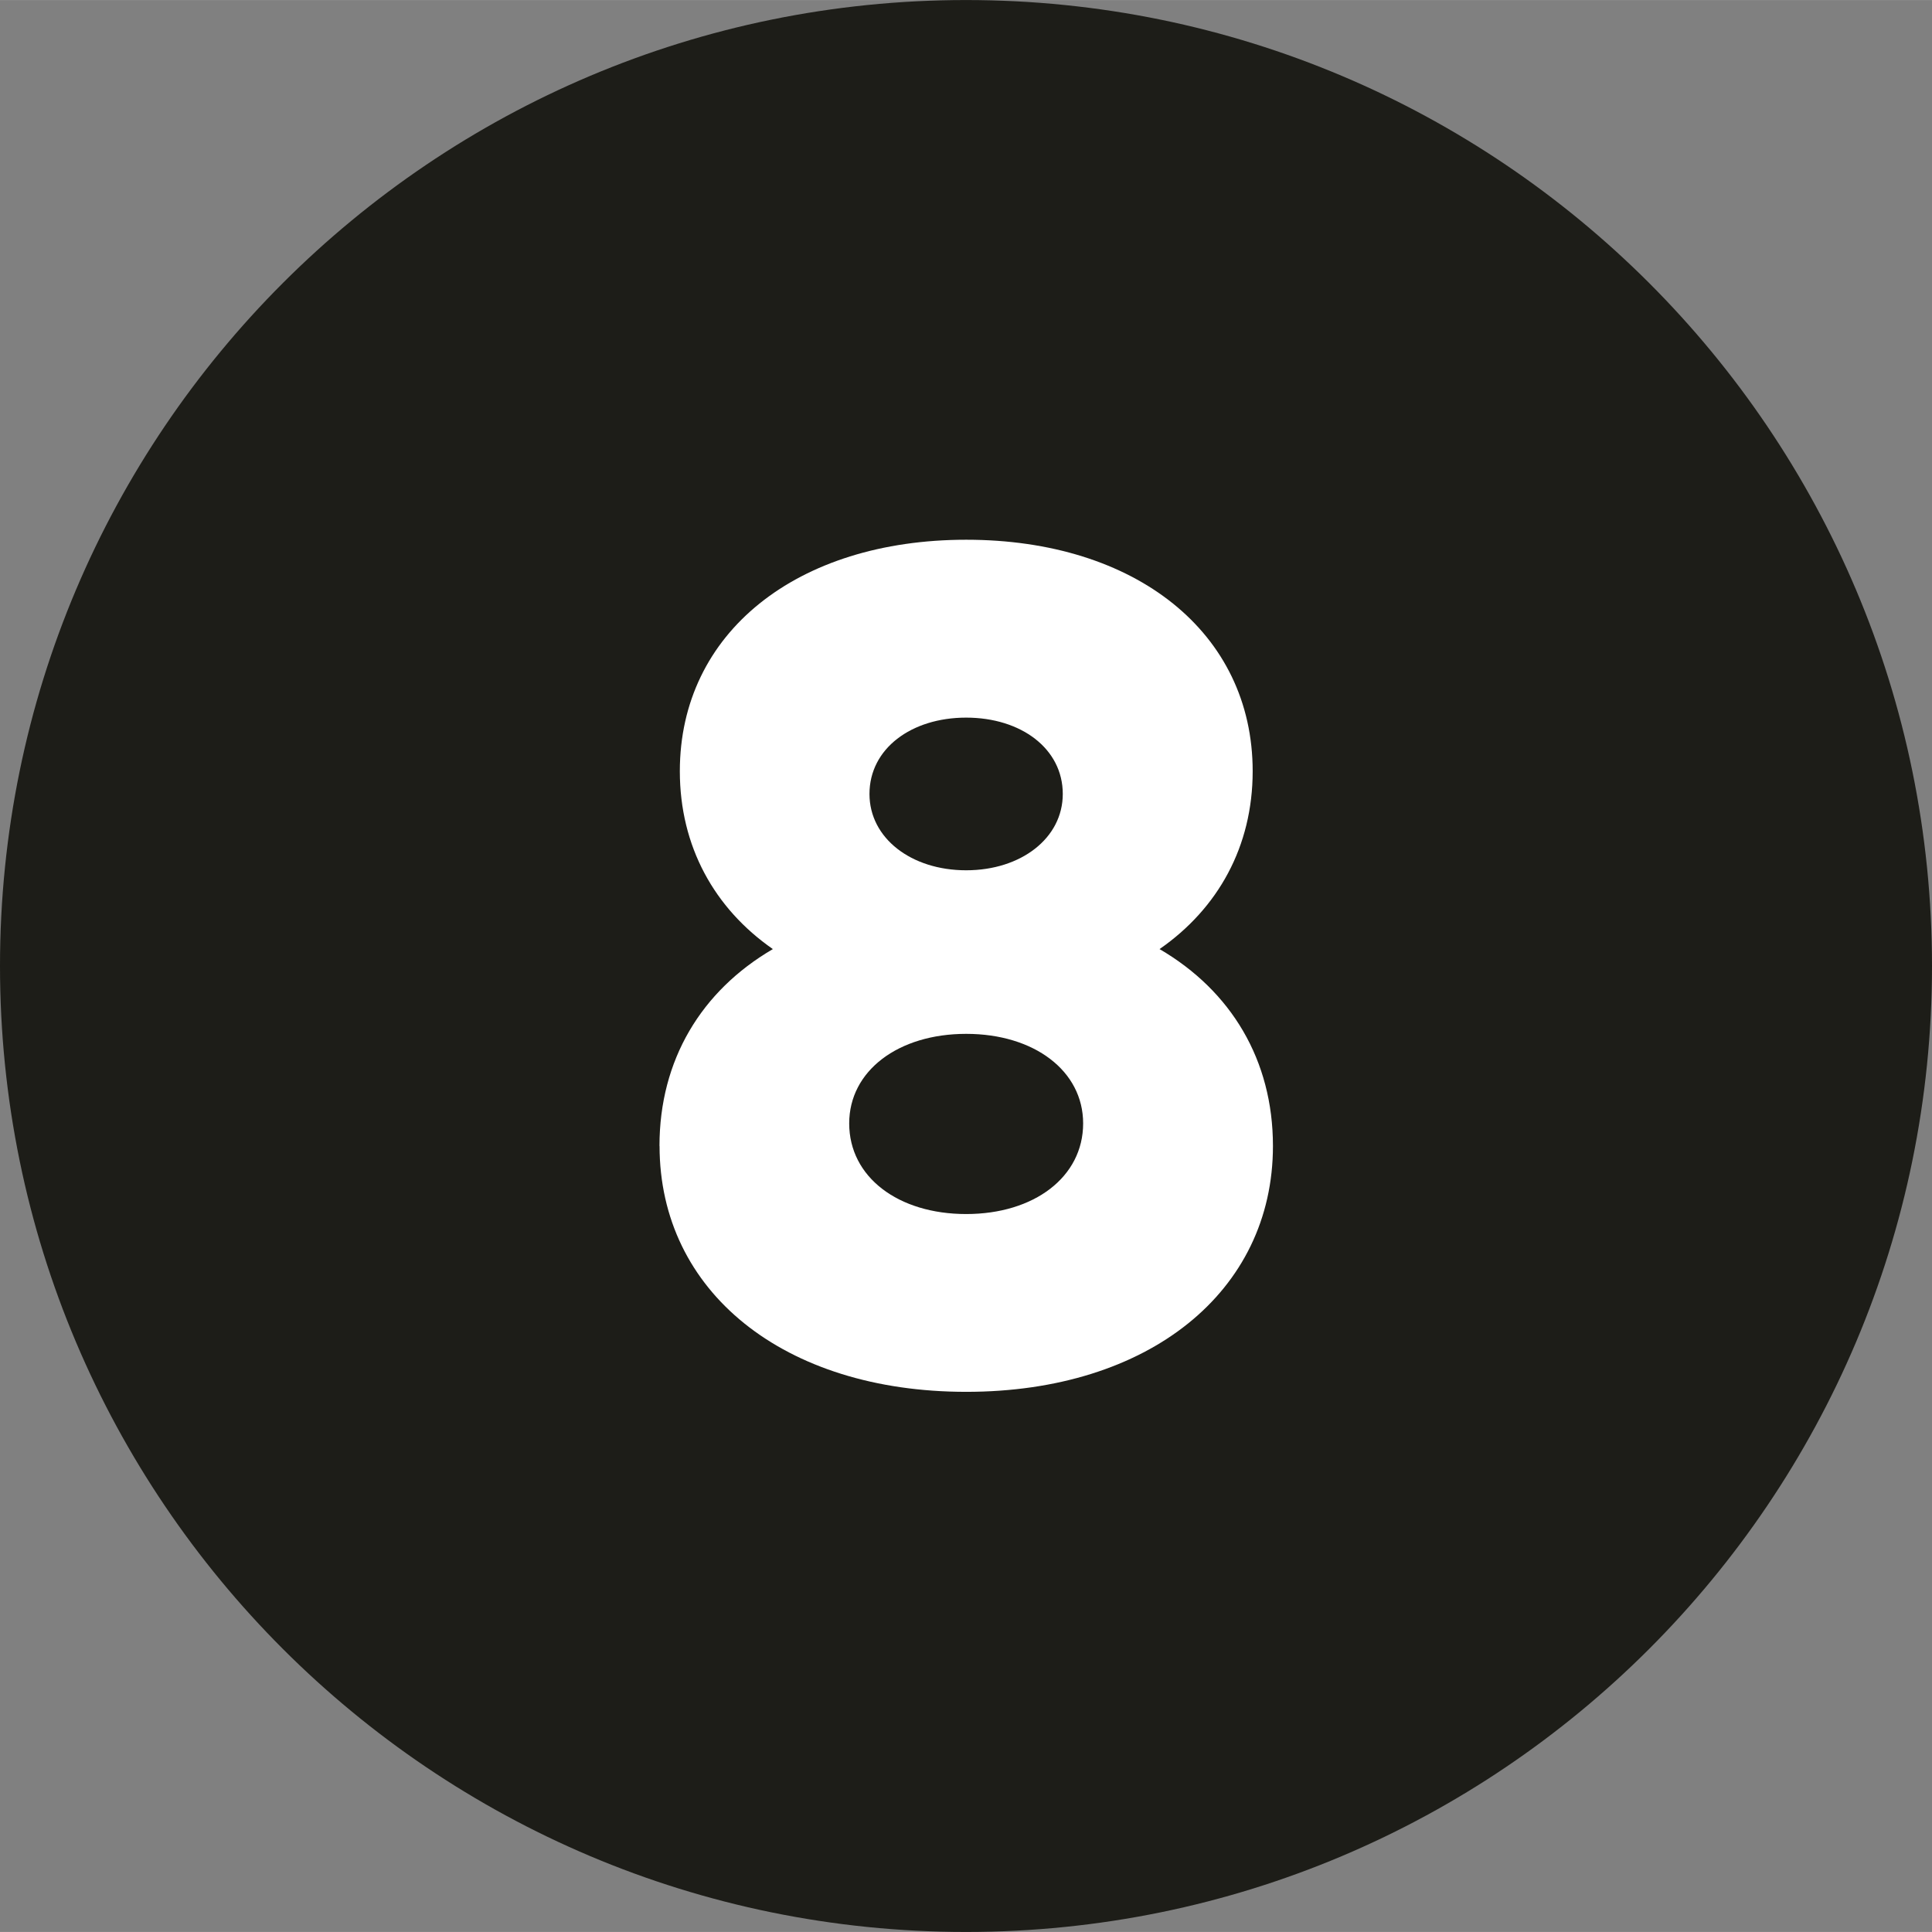 <?xml version="1.0" encoding="UTF-8"?><svg id="Ebene_1" xmlns="http://www.w3.org/2000/svg" width="8mm" height="8mm" viewBox="0 0 22.678 22.677"><rect x="0" y="0" width="22.678" height="22.677" fill="#808080" stroke="none"/><defs><style>.cls-1{fill:#1d1d18;}.cls-2{fill:#fff;}</style></defs><path class="cls-1" d="M11.339,22.677c6.262,0,11.339-5.076,11.339-11.339S17.601,0,11.339,0,0,5.076,0,11.338s5.077,11.339,11.339,11.339"/><path class="cls-2" d="M7.741,13.451c0-1.008.49-1.82,1.331-2.311-.686-.477-1.092-1.205-1.092-2.088,0-1.625,1.373-2.717,3.362-2.717s3.362,1.092,3.362,2.717c0,.883-.406,1.611-1.093,2.088.84.49,1.331,1.303,1.331,2.311,0,1.709-1.457,2.886-3.6,2.886s-3.6-1.177-3.6-2.886ZM12.714,13.186c0-.616-.574-1.051-1.373-1.051s-1.373.435-1.373,1.051c0,.63.575,1.064,1.373,1.064s1.373-.435,1.373-1.064ZM12.475,9.319c0-.532-.49-.896-1.134-.896s-1.135.364-1.135.896c0,.519.49.896,1.135.896s1.134-.378,1.134-.896Z"/></svg>